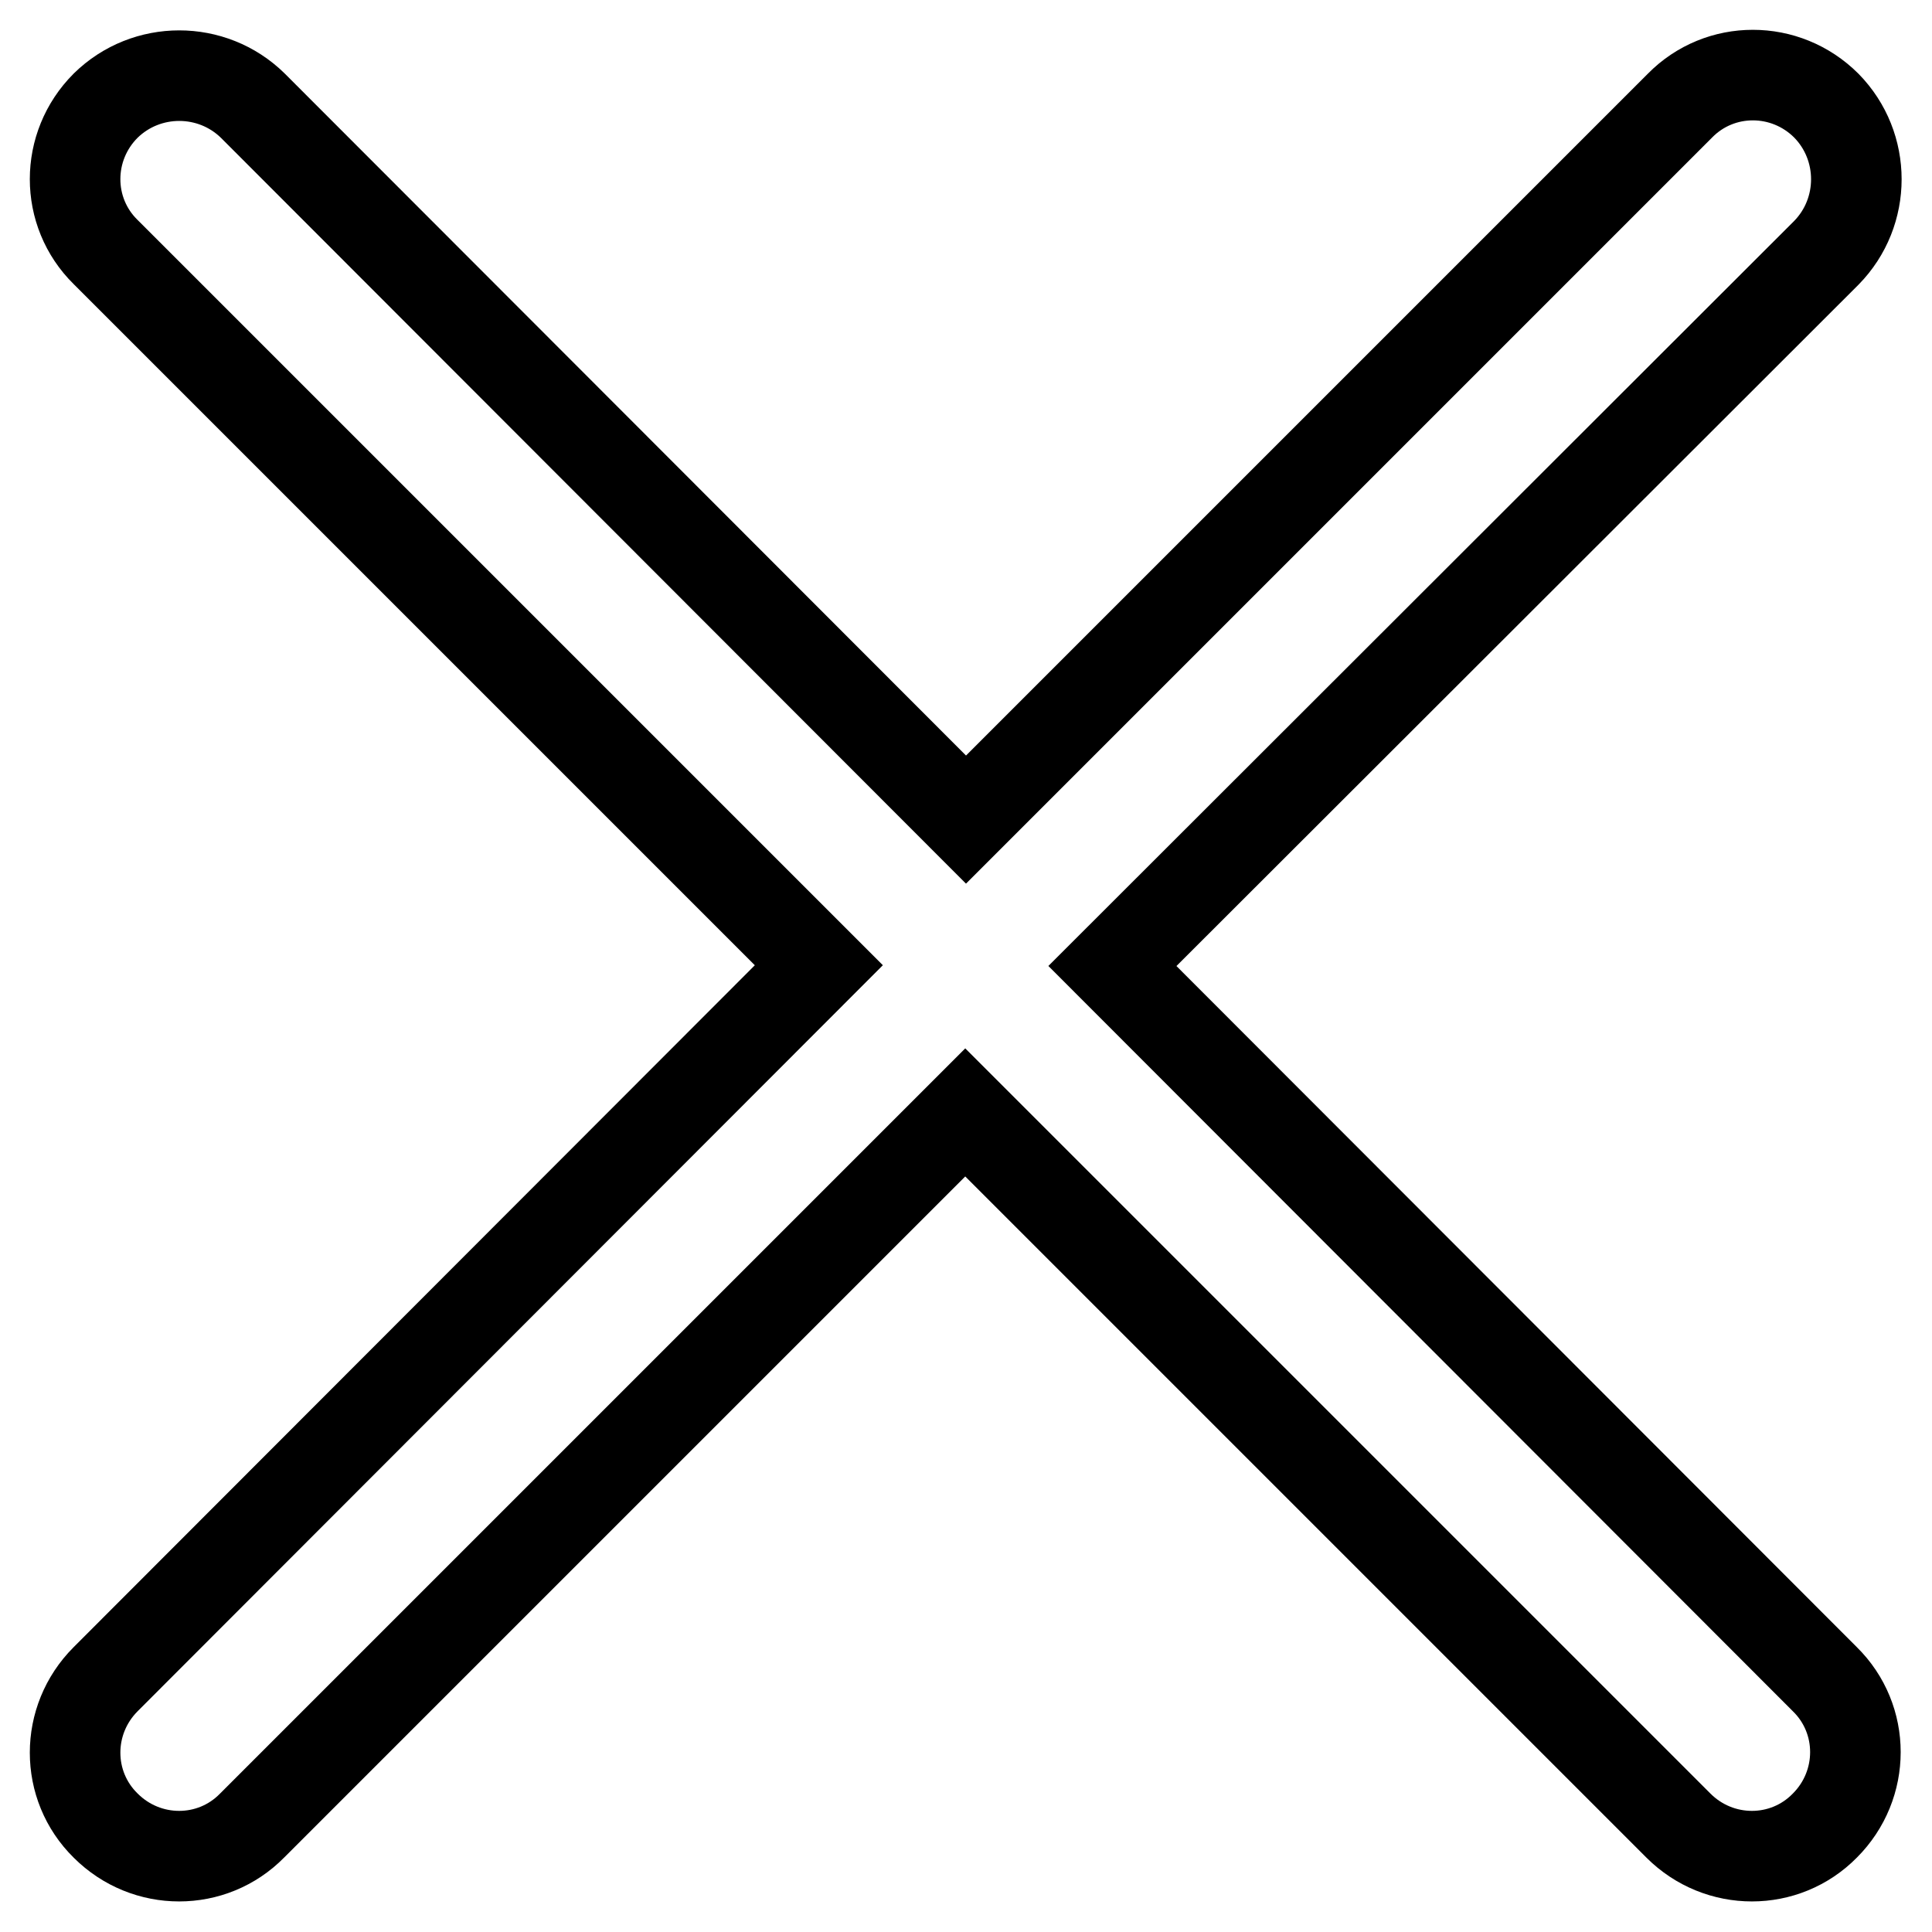<?xml version="1.0" encoding="utf-8"?>
<!-- Svg Vector Icons : http://www.onlinewebfonts.com/icon -->
<!DOCTYPE svg PUBLIC "-//W3C//DTD SVG 1.1//EN" "http://www.w3.org/Graphics/SVG/1.1/DTD/svg11.dtd">
<svg version="1.1" xmlns="http://www.w3.org/2000/svg" xmlns:xlink="http://www.w3.org/1999/xlink" x="0px" y="0px" viewBox="0 0 256 256" enable-background="new 0 0 256 256" xml:space="preserve">
<g><g><path stroke-width="12" fill-opacity="0" stroke="#000000"  d="M242,14L242,14c-5.4-5.4-14.1-5.4-19.4,0L128,108.6L33.5,14C28.1,8.7,19.4,8.7,14,14l0,0c-5.4,5.4-5.4,14.1,0,19.4l94.5,94.5L14,222.5c-5.4,5.4-5.4,14.1,0,19.4l0,0c5.4,5.4,14.1,5.4,19.4,0l94.5-94.5l94.5,94.5c5.4,5.4,14.1,5.4,19.4,0l0,0c5.4-5.4,5.4-14.1,0-19.4L147.4,128L242,33.5C247.3,28.1,247.3,19.4,242,14z"/></g></g>
</svg>